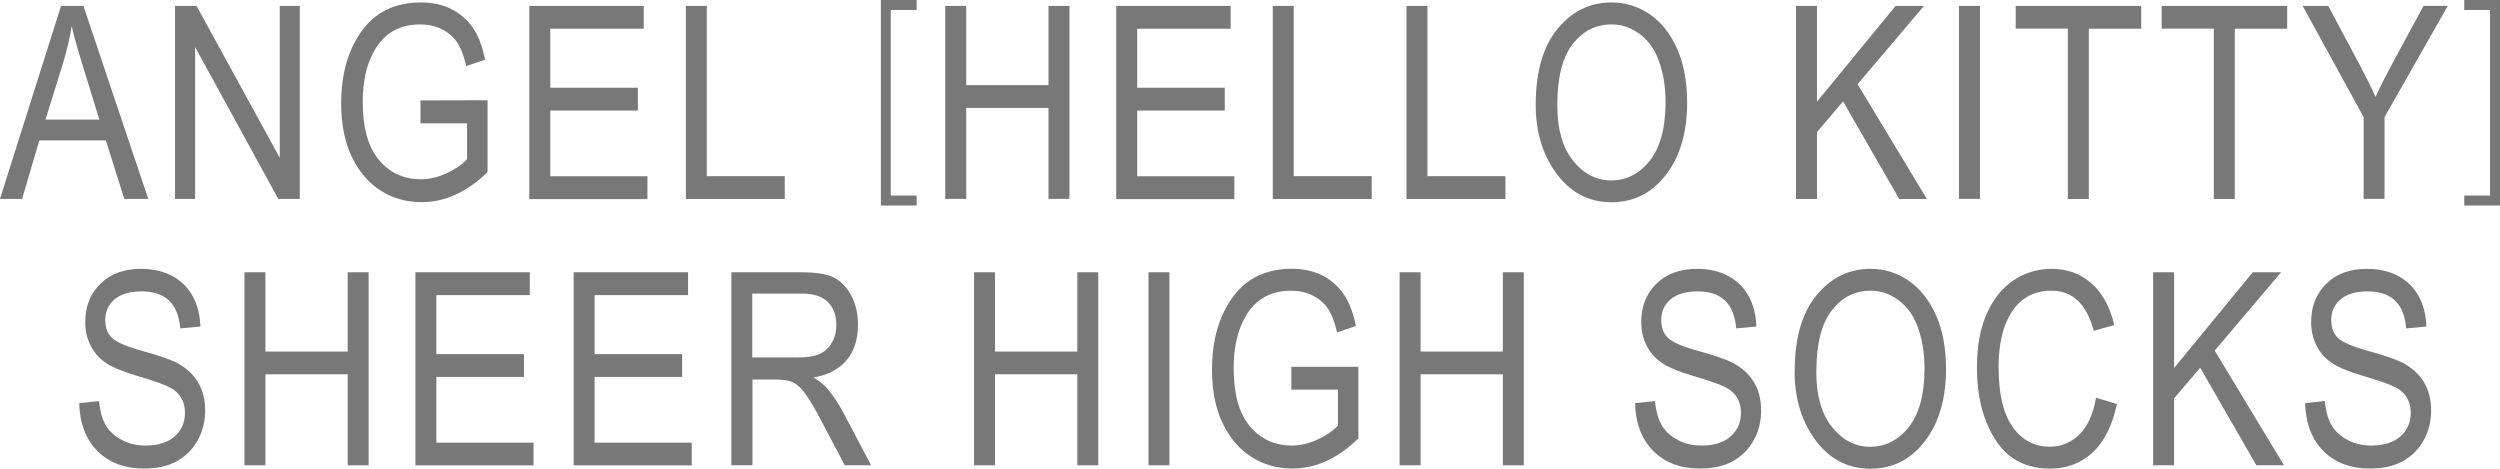 <?xml version="1.0" encoding="UTF-8"?>
<svg id="_レイヤー_2" data-name="レイヤー 2" xmlns="http://www.w3.org/2000/svg" width="283.81" height="53.2" viewBox="0 0 283.81 53.2">
  <defs>
    <style>
      .cls-1 {
        fill: #797878;
        stroke-width: 0px;
      }
    </style>
  </defs>
  <g id="DESIGN">
    <g>
      <path class="cls-1" d="M100,23.33V0h4.06v1.13h-2.94v21.07h2.94v1.13h-4.06Z"/>
      <path class="cls-1" d="M283.81,23.33h-4.06v-1.13h2.93V1.13h-2.93V0h4.06v23.33Z"/>
      <path class="cls-1" d="M0,22.58L6.93.67h2.54l7.36,21.91h-2.72l-2.09-6.64h-7.56l-1.95,6.64H0ZM5.16,13.58h6.12l-1.87-6.07c-.58-1.86-1-3.38-1.27-4.54-.23,1.4-.56,2.8-.98,4.19l-2,6.43Z"/>
      <path class="cls-1" d="M19.87,22.58V.67h2.44l9.45,17.24V.67h2.27v21.91h-2.44L22.15,5.34v17.24h-2.29Z"/>
      <path class="cls-1" d="M47.74,13.99v-2.59l7.61-.02v8.15c-1.16,1.14-2.37,1.99-3.62,2.56-1.25.57-2.53.86-3.84.86-1.75,0-3.32-.44-4.69-1.32-1.38-.88-2.46-2.16-3.27-3.84-.8-1.68-1.2-3.71-1.2-6.07s.4-4.48,1.21-6.25c.81-1.77,1.86-3.08,3.17-3.93,1.31-.84,2.85-1.26,4.64-1.26,1.31,0,2.47.24,3.45.73.99.49,1.8,1.18,2.44,2.08.64.9,1.12,2.13,1.43,3.69l-2.14.72c-.29-1.24-.65-2.16-1.09-2.77-.44-.61-1.02-1.09-1.74-1.44-.72-.35-1.52-.52-2.42-.52-1.31,0-2.43.32-3.37.95s-1.7,1.62-2.27,2.96c-.57,1.34-.86,2.97-.86,4.89,0,2.93.61,5.13,1.84,6.59,1.23,1.46,2.82,2.19,4.78,2.19.94,0,1.89-.22,2.88-.67.98-.45,1.76-.98,2.34-1.6v-4.08h-5.28Z"/>
      <path class="cls-1" d="M60.09,22.58V.67h12.99v2.59h-10.61v6.7h9.94v2.59h-9.94v7.46h11.03v2.59h-13.41Z"/>
      <path class="cls-1" d="M77.86,22.58V.67h2.38v19.33h8.85v2.59h-11.23Z"/>
      <path class="cls-1" d="M107.31,22.58V.67h2.38v9h9.34V.67h2.38v21.91h-2.38v-10.33h-9.34v10.33h-2.38Z"/>
      <path class="cls-1" d="M126.72,22.58V.67h12.99v2.59h-10.61v6.7h9.94v2.59h-9.94v7.46h11.03v2.59h-13.41Z"/>
      <path class="cls-1" d="M144.49,22.58V.67h2.38v19.33h8.85v2.59h-11.23Z"/>
      <path class="cls-1" d="M159.67,22.58V.67h2.38v19.33h8.85v2.59h-11.23Z"/>
      <path class="cls-1" d="M174.34,11.91c0-3.74.82-6.61,2.47-8.62,1.64-2.01,3.69-3.01,6.14-3.01,1.58,0,3.03.45,4.34,1.34,1.31.9,2.34,2.2,3.1,3.91.76,1.71,1.14,3.75,1.14,6.11,0,3.25-.74,5.9-2.21,7.94-1.62,2.25-3.75,3.38-6.38,3.38s-4.78-1.16-6.4-3.47c-1.46-2.09-2.2-4.62-2.2-7.58ZM176.79,11.95c0,2.7.59,4.8,1.79,6.29,1.19,1.49,2.64,2.24,4.34,2.24s3.21-.75,4.39-2.26c1.18-1.51,1.77-3.72,1.77-6.64,0-1.88-.3-3.57-.91-5.06-.47-1.14-1.17-2.04-2.12-2.73-.94-.68-1.97-1.02-3.09-1.02-1.79,0-3.27.75-4.43,2.24-1.16,1.5-1.74,3.81-1.74,6.94Z"/>
      <path class="cls-1" d="M203.89,22.58V.67h2.38v10.87l8.93-10.87h3.22l-7.54,8.89,7.87,13.03h-3.14l-6.38-11.08-2.96,3.49v7.59h-2.38Z"/>
      <path class="cls-1" d="M222.39,22.58V.67h2.38v21.91h-2.38Z"/>
      <path class="cls-1" d="M234.75,22.58V3.25h-5.92V.67h14.25v2.59h-5.95v19.33h-2.38Z"/>
      <path class="cls-1" d="M251.32,22.58V3.25h-5.92V.67h14.25v2.59h-5.95v19.33h-2.38Z"/>
      <path class="cls-1" d="M268.33,22.58v-9.28l-6.92-12.63h2.9l3.53,6.62c.7,1.31,1.31,2.54,1.84,3.71.53-1.15,1.18-2.44,1.96-3.88l3.49-6.45h2.75l-7.18,12.63v9.28h-2.38Z"/>
      <path class="cls-1" d="M9,45.77l2.24-.24c.12,1.2.39,2.14.81,2.82.42.67,1.03,1.21,1.82,1.62.79.41,1.67.61,2.66.61,1.41,0,2.51-.35,3.3-1.04.78-.69,1.17-1.59,1.17-2.69,0-.65-.14-1.21-.43-1.69-.28-.48-.71-.88-1.29-1.18-.57-.31-1.81-.74-3.71-1.31-1.69-.5-2.9-1.01-3.62-1.52-.72-.51-1.28-1.15-1.67-1.94-.4-.79-.6-1.67-.6-2.65,0-1.77.57-3.22,1.72-4.35,1.14-1.13,2.69-1.69,4.63-1.69,1.33,0,2.5.27,3.5.8,1,.53,1.78,1.29,2.33,2.27.55.99.85,2.15.89,3.48l-2.29.21c-.12-1.42-.54-2.48-1.28-3.17-.73-.69-1.76-1.03-3.09-1.03s-2.37.3-3.08.9c-.71.6-1.06,1.38-1.06,2.34,0,.89.26,1.57.78,2.06.52.49,1.68.98,3.5,1.48,1.77.49,3.02.92,3.74,1.28,1.1.56,1.92,1.29,2.48,2.21.56.91.84,2,.84,3.26s-.3,2.4-.88,3.43c-.59,1.03-1.39,1.81-2.4,2.35-1.01.54-2.23.8-3.65.8-2.22,0-3.99-.67-5.31-2-1.32-1.34-2-3.14-2.06-5.43Z"/>
      <path class="cls-1" d="M27.75,52.82v-21.91h2.38v9h9.34v-9h2.38v21.91h-2.38v-10.33h-9.34v10.33h-2.38Z"/>
      <path class="cls-1" d="M47.16,52.82v-21.91h12.99v2.59h-10.61v6.7h9.94v2.59h-9.94v7.46h11.03v2.58h-13.41Z"/>
      <path class="cls-1" d="M65.12,52.82v-21.91h12.99v2.59h-10.61v6.7h9.94v2.59h-9.94v7.46h11.03v2.58h-13.41Z"/>
      <path class="cls-1" d="M83.03,52.82v-21.91h7.97c1.66,0,2.89.2,3.69.61.79.41,1.44,1.09,1.95,2.04.51.95.76,2.06.76,3.31,0,1.65-.43,2.99-1.29,4.02-.86,1.03-2.12,1.68-3.76,1.96.67.4,1.18.81,1.53,1.22.71.84,1.33,1.77,1.87,2.79l3.14,5.96h-2.99l-2.4-4.56c-.93-1.78-1.63-2.98-2.1-3.6-.47-.62-.93-1.04-1.37-1.25-.44-.21-1.06-.32-1.86-.32h-2.75v9.73h-2.38ZM85.41,40.58h5.11c1.12,0,1.96-.13,2.54-.4.58-.27,1.04-.69,1.37-1.27.34-.58.51-1.25.51-2.02,0-1.11-.32-1.98-.97-2.61-.65-.63-1.61-.95-2.89-.95h-5.68v7.25Z"/>
      <path class="cls-1" d="M110.58,52.82v-21.91h2.38v9h9.34v-9h2.38v21.91h-2.38v-10.33h-9.34v10.33h-2.38Z"/>
      <path class="cls-1" d="M130.38,52.82v-21.91h2.38v21.91h-2.38Z"/>
      <path class="cls-1" d="M146.6,44.23v-2.59h7.61s0,8.13,0,8.13c-1.17,1.13-2.37,1.99-3.62,2.56-1.25.57-2.53.86-3.84.86-1.75,0-3.32-.44-4.69-1.32-1.38-.88-2.46-2.16-3.27-3.84-.8-1.68-1.2-3.71-1.2-6.07s.4-4.48,1.21-6.25c.81-1.77,1.86-3.08,3.17-3.93,1.31-.84,2.85-1.27,4.63-1.27,1.32,0,2.47.25,3.45.73s1.8,1.18,2.44,2.08c.64.9,1.12,2.13,1.44,3.69l-2.14.72c-.29-1.24-.65-2.16-1.09-2.77-.44-.61-1.02-1.09-1.73-1.44-.72-.35-1.53-.52-2.42-.52-1.31,0-2.43.32-3.37.95-.94.63-1.7,1.62-2.27,2.96-.57,1.34-.86,2.97-.86,4.89,0,2.93.61,5.13,1.84,6.59,1.23,1.46,2.82,2.19,4.78,2.19.94,0,1.9-.22,2.88-.67.98-.45,1.76-.98,2.34-1.6v-4.08h-5.28Z"/>
      <path class="cls-1" d="M158.89,52.82v-21.91h2.38v9h9.34v-9h2.38v21.91h-2.38v-10.33h-9.34v10.33h-2.38Z"/>
      <path class="cls-1" d="M185.64,45.77l2.24-.24c.12,1.2.39,2.14.81,2.82.42.67,1.03,1.21,1.82,1.62.79.41,1.67.61,2.66.61,1.41,0,2.51-.35,3.3-1.04.78-.69,1.17-1.59,1.17-2.69,0-.65-.14-1.21-.43-1.69-.28-.48-.71-.88-1.29-1.18-.57-.31-1.81-.74-3.71-1.31-1.7-.5-2.9-1.01-3.62-1.52-.72-.51-1.28-1.15-1.67-1.94-.4-.79-.6-1.67-.6-2.65,0-1.77.57-3.22,1.72-4.35,1.14-1.13,2.69-1.69,4.63-1.69,1.33,0,2.5.27,3.5.8,1,.53,1.78,1.29,2.33,2.27.55.99.85,2.15.89,3.48l-2.29.21c-.12-1.42-.55-2.48-1.28-3.17s-1.76-1.03-3.09-1.03-2.37.3-3.08.9c-.71.6-1.06,1.38-1.06,2.34,0,.89.26,1.57.78,2.06.52.49,1.68.98,3.5,1.48,1.77.49,3.02.92,3.74,1.28,1.1.56,1.92,1.29,2.48,2.21.56.91.84,2,.84,3.26s-.29,2.4-.88,3.43c-.59,1.03-1.39,1.81-2.4,2.35-1.01.54-2.23.8-3.66.8-2.22,0-3.99-.67-5.31-2-1.32-1.34-2.01-3.14-2.06-5.43Z"/>
      <path class="cls-1" d="M203.74,42.15c0-3.74.82-6.61,2.47-8.62,1.65-2.01,3.69-3.01,6.14-3.01,1.58,0,3.03.45,4.33,1.35,1.3.9,2.34,2.2,3.1,3.91.76,1.71,1.14,3.74,1.14,6.11,0,3.25-.74,5.9-2.21,7.94-1.62,2.25-3.75,3.38-6.38,3.38s-4.78-1.16-6.4-3.47c-1.46-2.09-2.2-4.62-2.2-7.58ZM206.19,42.19c0,2.7.59,4.8,1.79,6.29,1.19,1.49,2.64,2.24,4.34,2.24s3.21-.75,4.39-2.26c1.18-1.51,1.77-3.72,1.77-6.64,0-1.88-.3-3.57-.91-5.06-.47-1.14-1.17-2.05-2.11-2.73-.94-.68-1.97-1.03-3.09-1.03-1.79,0-3.27.75-4.43,2.25-1.16,1.5-1.74,3.81-1.74,6.94Z"/>
      <path class="cls-1" d="M237.93,45.14l2.39.73c-.53,2.46-1.45,4.3-2.77,5.51-1.32,1.21-2.93,1.82-4.82,1.82-1.66,0-3.09-.41-4.27-1.22-1.18-.81-2.15-2.12-2.9-3.91-.75-1.8-1.13-3.92-1.13-6.36s.38-4.46,1.13-6.13c.75-1.67,1.77-2.93,3.06-3.78,1.29-.85,2.72-1.28,4.31-1.28,1.73,0,3.23.54,4.47,1.62,1.25,1.08,2.12,2.66,2.62,4.75l-2.33.67c-.8-3.04-2.4-4.56-4.8-4.56-1.2,0-2.24.31-3.11.92-.88.62-1.58,1.57-2.1,2.87-.52,1.3-.79,2.94-.79,4.92,0,3,.53,5.25,1.59,6.75,1.06,1.5,2.46,2.25,4.22,2.25,1.29,0,2.41-.46,3.36-1.38.94-.92,1.57-2.32,1.89-4.19Z"/>
      <path class="cls-1" d="M244.43,52.82v-21.91h2.38v10.87l8.93-10.87h3.22l-7.54,8.89,7.87,13.02h-3.14l-6.38-11.08-2.96,3.49v7.59h-2.38Z"/>
      <path class="cls-1" d="M261.68,45.77l2.24-.24c.12,1.2.39,2.14.81,2.82.42.67,1.03,1.21,1.82,1.62.79.41,1.68.61,2.66.61,1.41,0,2.51-.35,3.3-1.04.78-.69,1.17-1.59,1.17-2.69,0-.65-.14-1.21-.43-1.69-.28-.48-.71-.88-1.28-1.18-.57-.31-1.81-.74-3.71-1.31-1.69-.5-2.9-1.01-3.62-1.52-.72-.51-1.28-1.15-1.67-1.94-.4-.79-.6-1.67-.6-2.65,0-1.77.57-3.22,1.72-4.35,1.14-1.13,2.69-1.69,4.63-1.69,1.34,0,2.5.27,3.51.8,1,.53,1.78,1.29,2.33,2.27.55.99.85,2.15.89,3.48l-2.29.21c-.12-1.42-.54-2.48-1.28-3.17-.73-.69-1.76-1.03-3.09-1.03s-2.37.3-3.08.9c-.71.6-1.06,1.38-1.06,2.34,0,.89.26,1.57.78,2.06.52.49,1.68.98,3.5,1.48,1.77.49,3.02.92,3.74,1.28,1.09.56,1.92,1.29,2.48,2.21.56.91.84,2,.84,3.26s-.29,2.4-.88,3.43c-.59,1.03-1.39,1.81-2.4,2.35-1.01.54-2.23.8-3.65.8-2.22,0-3.99-.67-5.31-2-1.32-1.34-2-3.14-2.06-5.43Z"/>
    </g>
  </g>
</svg>